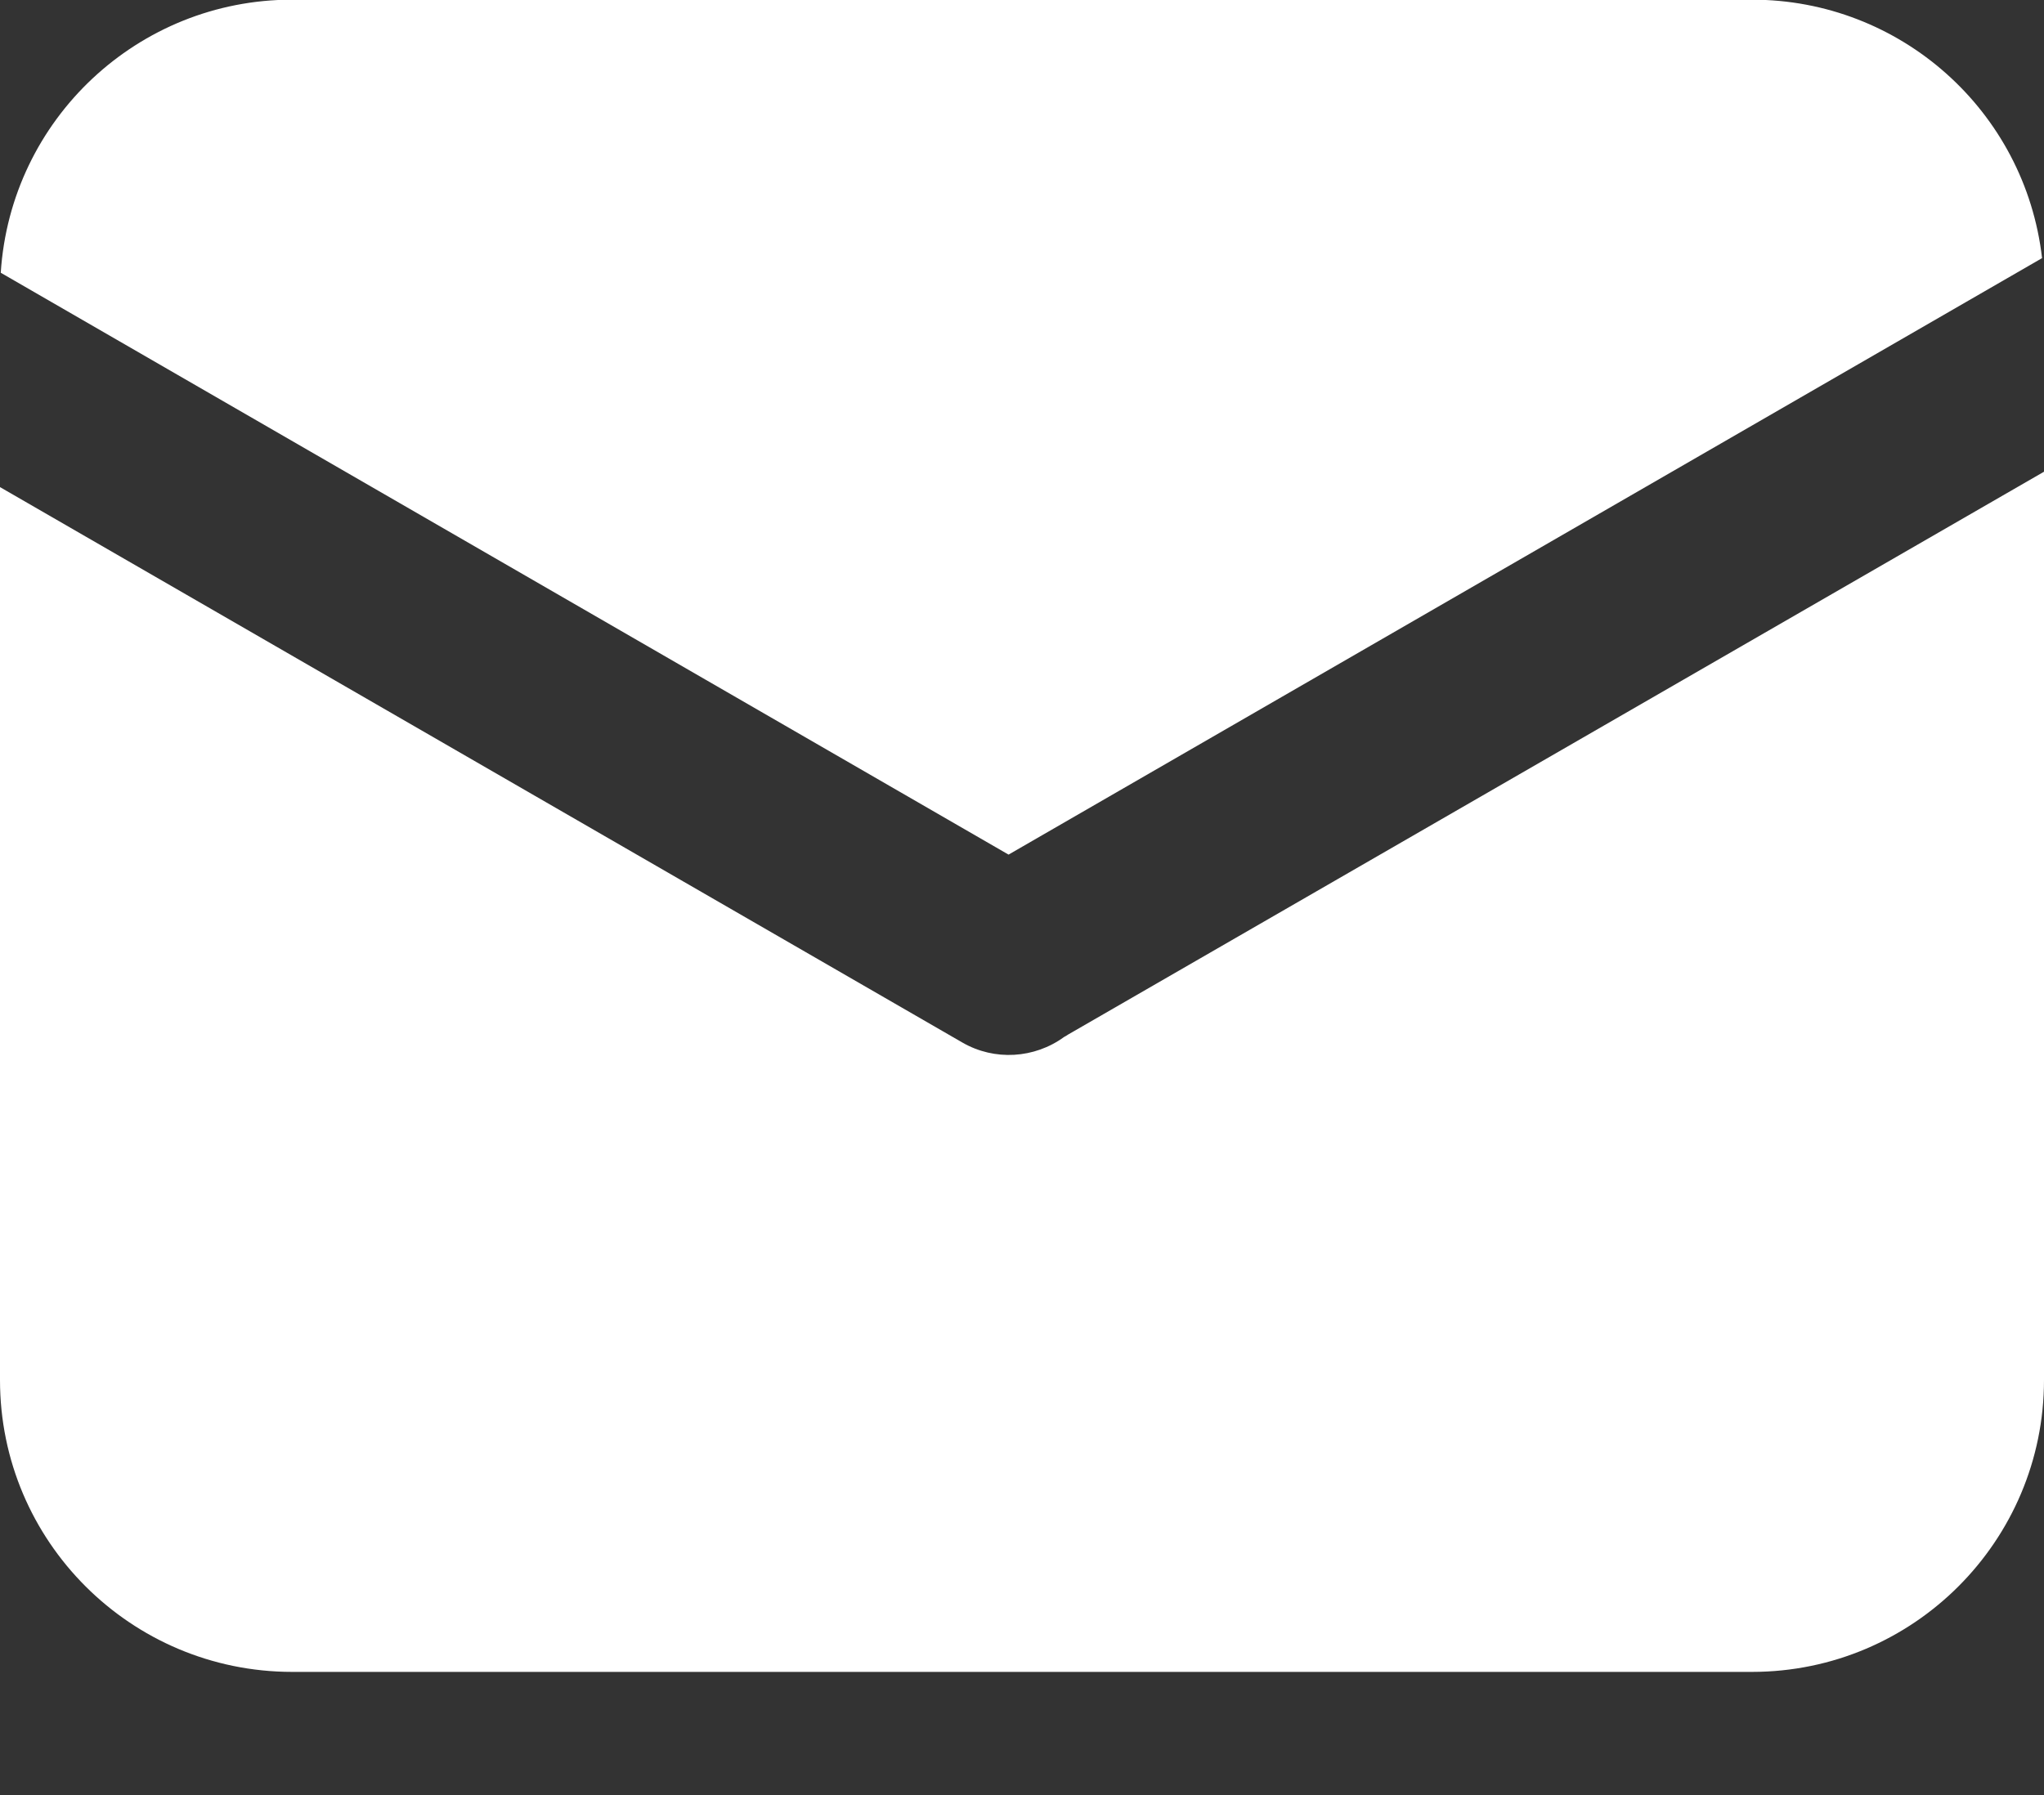 <?xml version="1.0" encoding="utf-8"?>
<!-- Generator: Adobe Illustrator 16.0.0, SVG Export Plug-In . SVG Version: 6.00 Build 0)  -->
<!DOCTYPE svg PUBLIC "-//W3C//DTD SVG 1.1//EN" "http://www.w3.org/Graphics/SVG/1.1/DTD/svg11.dtd">
<svg version="1.1" id="图层_1" xmlns="http://www.w3.org/2000/svg" xmlns:xlink="http://www.w3.org/1999/xlink" x="0px" y="0px"
	 width="19px" height="16.69px" viewBox="0 0 19 16.69" enable-background="new 0 0 19 16.69" xml:space="preserve">
<rect x="0" y="0" width="19" height="16.69" fill="#333333" stroke="none"/>
<path id="邮箱" fill="#FFFFFF" d="M18.982,2.4L9.375,7.946l-9.368-5.41c0.092-1.428,1.277-2.539,2.707-2.539h13.57
	C17.664-0.004,18.824,1.029,18.982,2.4z M19,4.386v8.444c0,1.498-1.214,2.714-2.713,2.715c-0.001,0-0.002,0-0.002,0H2.715
	C1.216,15.544,0,14.33,0,12.832c0-0.002,0-0.002,0-0.002V4.529l8.947,5.165c0.297,0.171,0.668,0.149,0.945-0.053
	c0.012-0.006,0.024-0.013,0.035-0.021L19,4.386z"/>
</svg>
